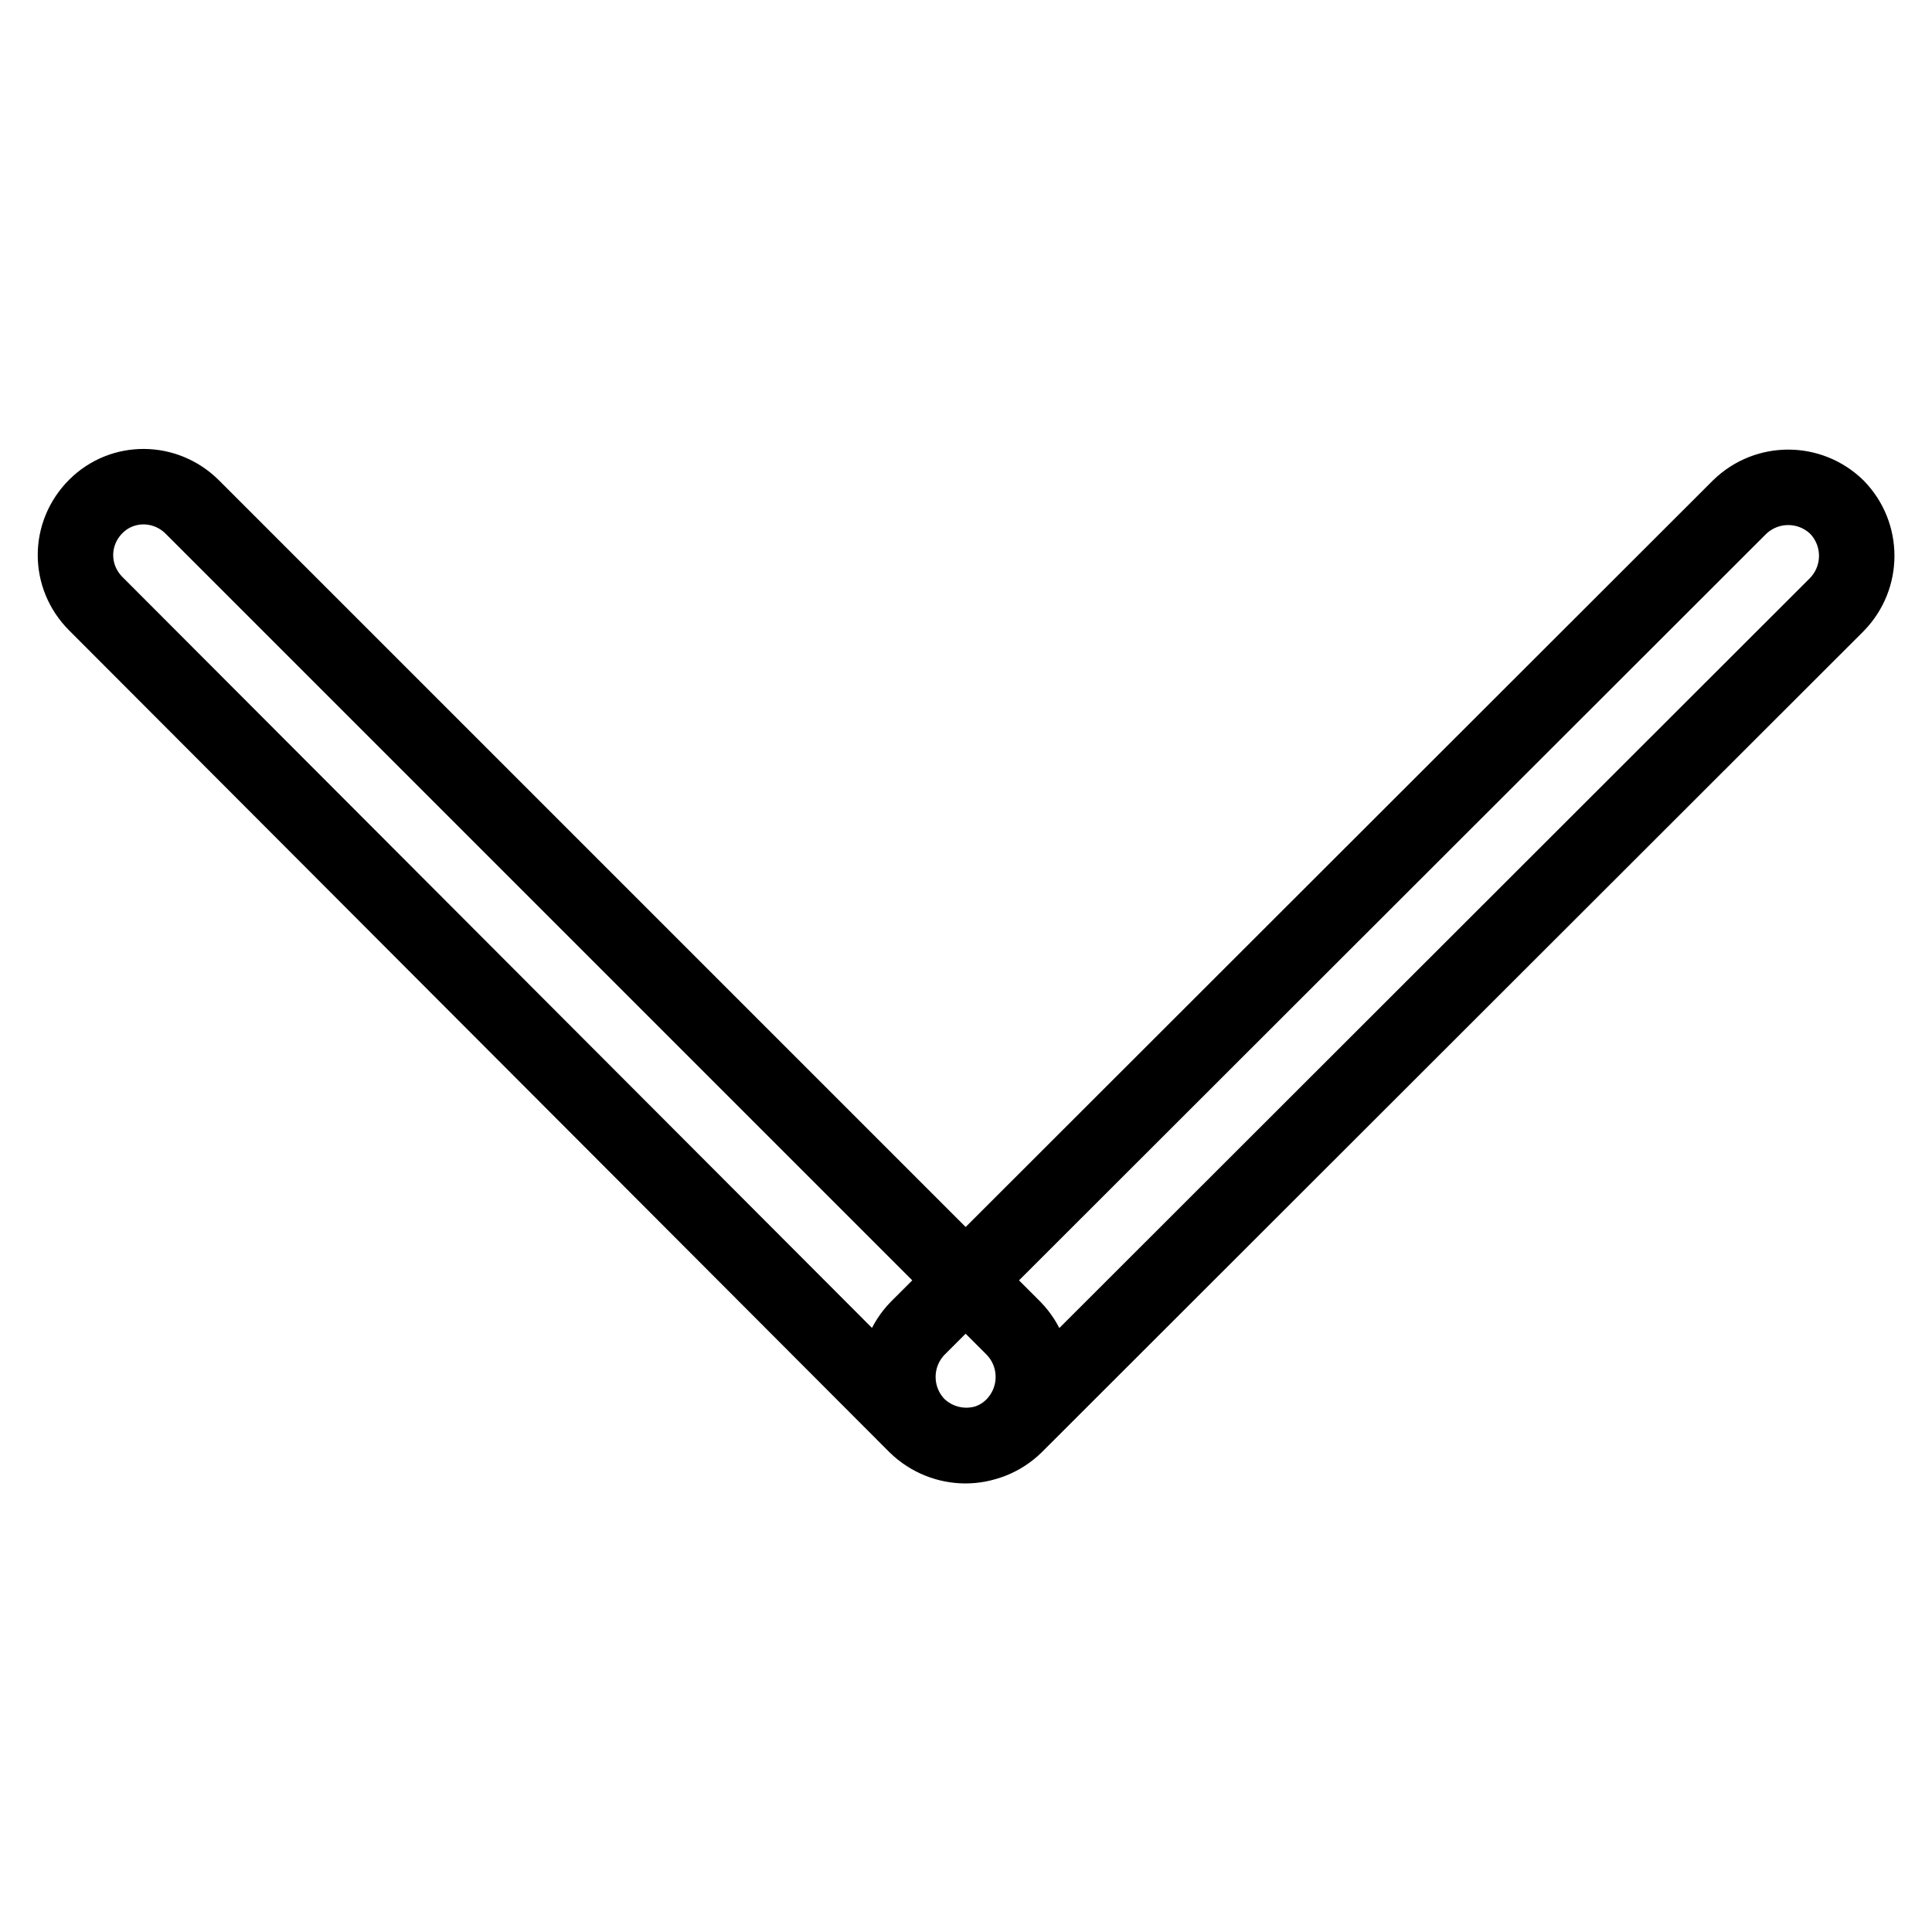 <?xml version="1.0" encoding="utf-8"?>
<!-- Svg Vector Icons : http://www.onlinewebfonts.com/icon -->
<!DOCTYPE svg PUBLIC "-//W3C//DTD SVG 1.1//EN" "http://www.w3.org/Graphics/SVG/1.1/DTD/svg11.dtd">
<svg version="1.1" xmlns="http://www.w3.org/2000/svg" xmlns:xlink="http://www.w3.org/1999/xlink" x="0px" y="0px" viewBox="0 0 256 256" enable-background="new 0 0 256 256" xml:space="preserve">
<g> <path stroke-width="10" fill-opacity="0" stroke="#000000"  d="M121.6,176L230.5,67.2c3.6-3.5,9.3-3.5,12.9,0c3.5,3.6,3.5,9.3,0,12.9L134.5,188.9c-3.6,3.5-9.3,3.5-12.9,0 C118.1,185.3,118.1,179.6,121.6,176L121.6,176z M25.5,67.2L134.3,176c3.5,3.6,3.5,9.3,0,12.9s-9.3,3.5-12.9,0L12.7,80 c-3.6-3.6-3.6-9.3,0-12.9C16.2,63.6,21.9,63.6,25.5,67.2z"/></g>
</svg>